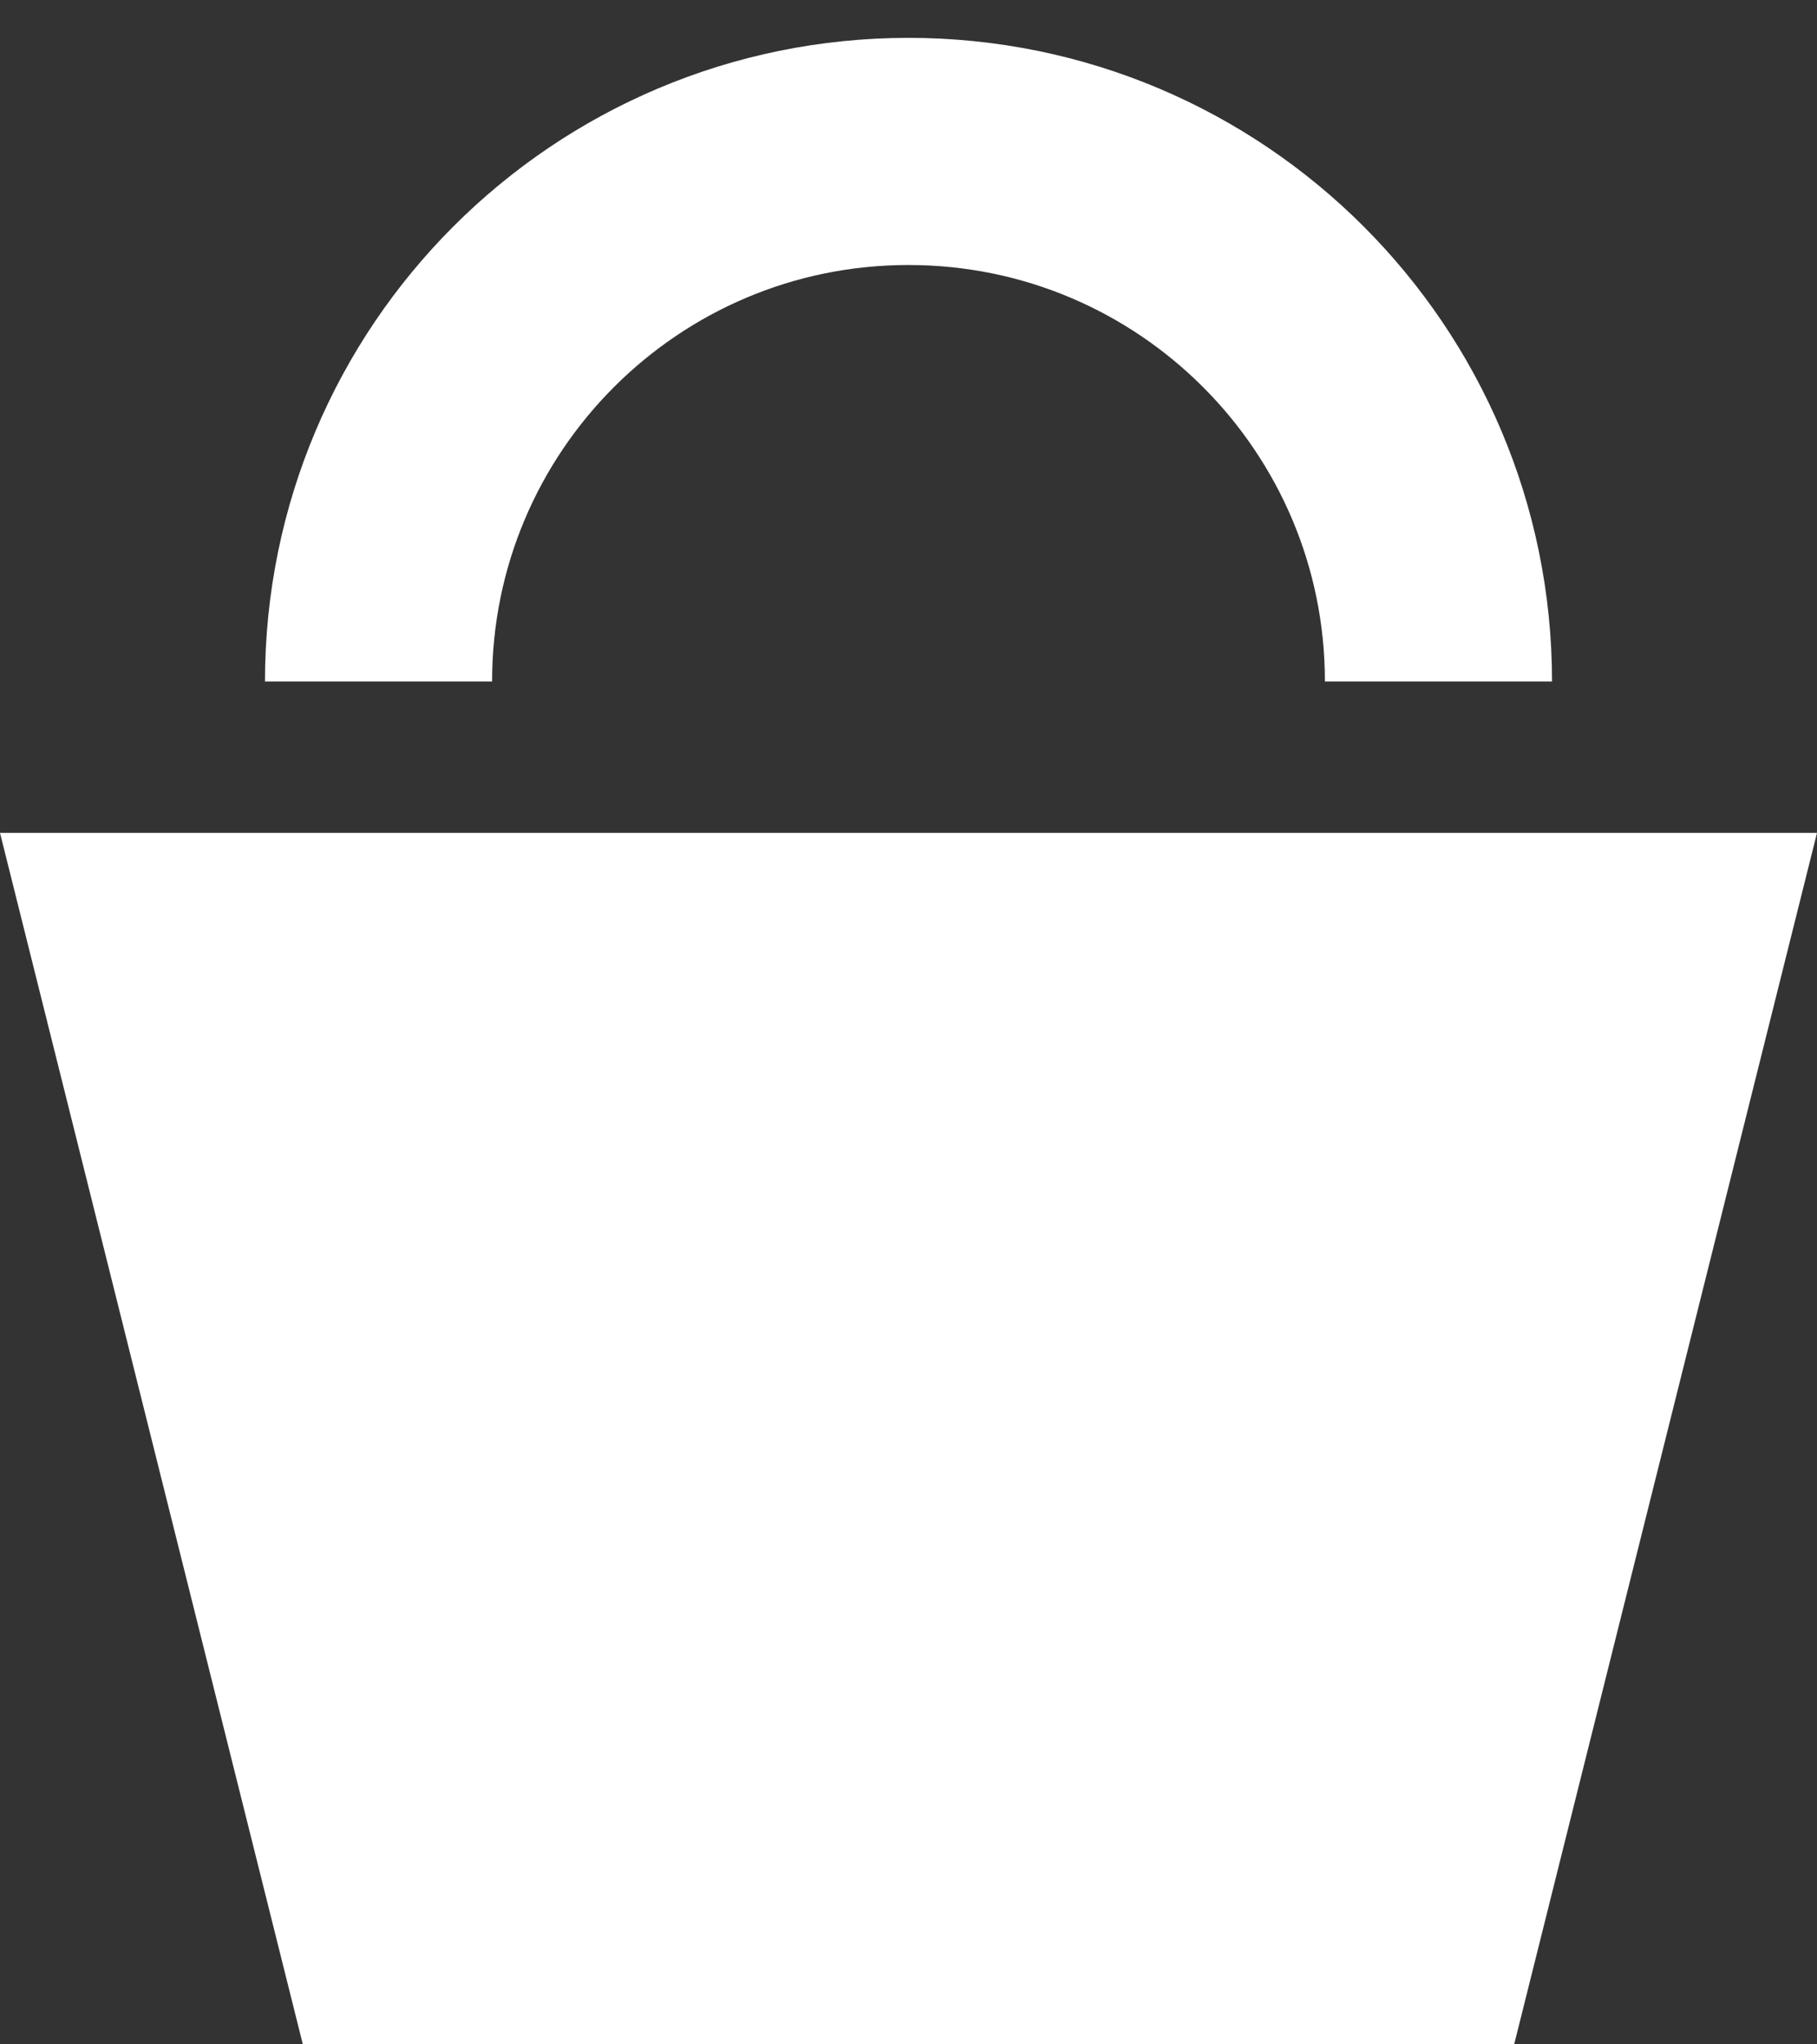 <svg width="24" height="27" viewBox="0 0 24 27" fill="none" xmlns="http://www.w3.org/2000/svg">
    <rect x="0" y="0" width="24" height="27" fill="#333333" stroke="none"/>
    <path d="M20 27L18 27L12 27L6 27L4 27L1.39876e-06 11L12 11L24 11L20 27Z" fill="white"/>
    <path d="M5 9V9C5 5.134 8.134 2 12 2V2C15.866 2 19 5.134 19 9V9" stroke="white" stroke-width="3"/>
</svg>
